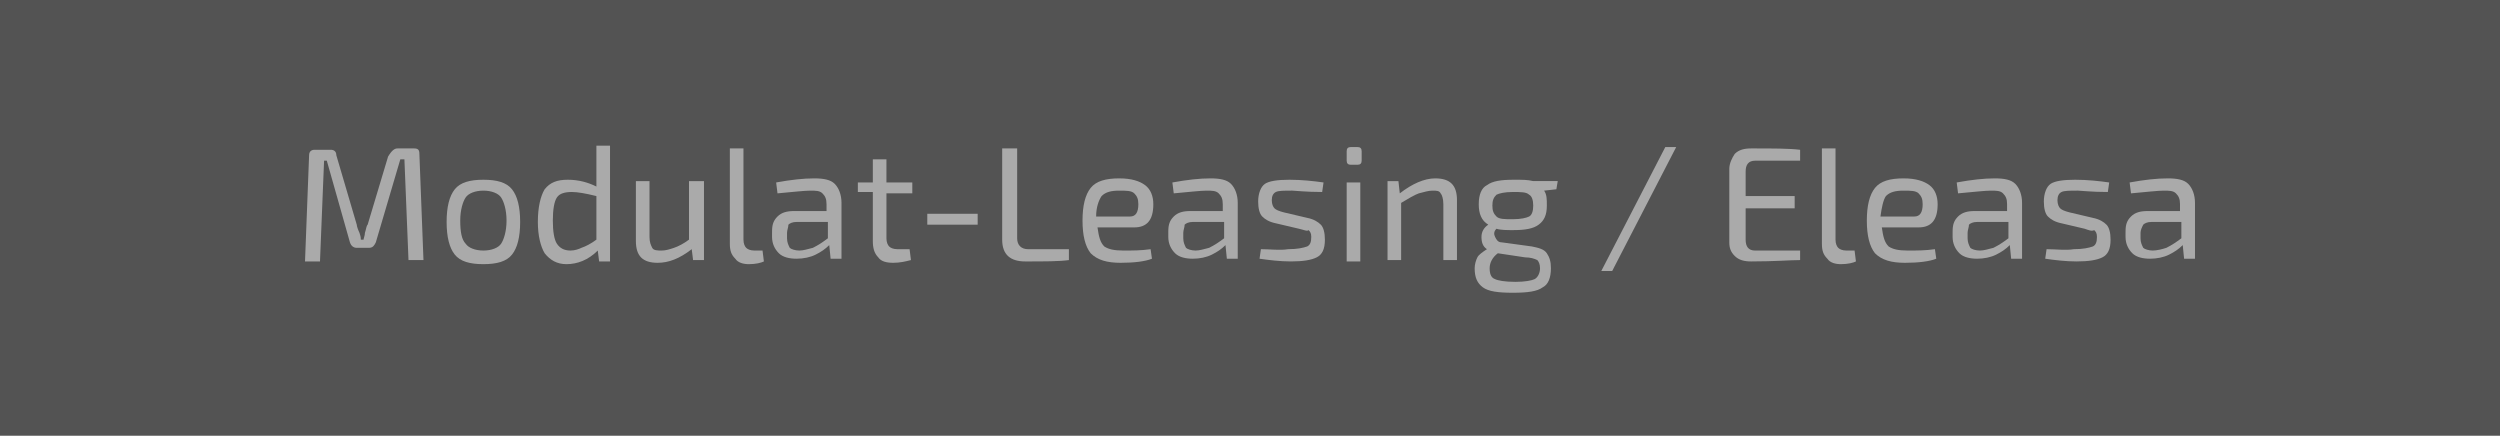 <?xml version="1.0" encoding="utf-8"?>
<!-- Generator: Adobe Illustrator 27.8.0, SVG Export Plug-In . SVG Version: 6.00 Build 0)  -->
<svg version="1.1" id="Ebene_1" xmlns="http://www.w3.org/2000/svg" xmlns:xlink="http://www.w3.org/1999/xlink" x="0px" y="0px"
	 viewBox="0 0 183.6 32" style="enable-background:new 0 0 183.6 32;" xml:space="preserve">
<style type="text/css">
	.st0{fill:#535353;}
	.st1{fill:none;}
	.st2{enable-background:new    ;}
	.st3{fill:#AAAAAA;}
</style>
<g id="Modulat-Leasing" transform="translate(-376 -8132)">
	<rect id="Rechteck_20" x="376" y="8132" class="st0" width="183.6" height="32"/>
</g>
<rect x="21.5" y="10.8" class="st1" width="140.7" height="10.5"/>
<g class="st2">
	<path class="st3" d="M29.2,10.9h1.2c0.3,0,0.4,0.1,0.4,0.4l0.3,7.8h-1.1l-0.3-7.4h-0.3l-1.8,6.1c-0.1,0.2-0.2,0.4-0.5,0.4h-0.9
		c-0.2,0-0.4-0.1-0.5-0.4L24,11.8h-0.2l-0.3,7.4h-1.1l0.3-7.8c0-0.3,0.2-0.4,0.4-0.4h1.2c0.2,0,0.4,0.1,0.4,0.4l1.5,5.1
		c0,0.1,0.1,0.4,0.2,0.6c0.1,0.3,0.1,0.4,0.1,0.5h0.2c0-0.1,0.1-0.3,0.1-0.5c0.1-0.3,0.1-0.5,0.2-0.6l1.5-5
		C28.8,11,29,10.9,29.2,10.9z"/>
	<path class="st3" d="M35.5,13.2c1,0,1.7,0.2,2.1,0.7c0.4,0.5,0.6,1.3,0.6,2.4s-0.2,1.9-0.6,2.4c-0.4,0.5-1.1,0.7-2.1,0.7
		c-1,0-1.7-0.2-2.1-0.7c-0.4-0.5-0.6-1.3-0.6-2.4s0.2-1.9,0.6-2.4C33.8,13.4,34.5,13.2,35.5,13.2z M36.8,14.5
		c-0.2-0.3-0.7-0.5-1.3-0.5c-0.6,0-1.1,0.2-1.3,0.5c-0.2,0.3-0.4,0.9-0.4,1.7s0.1,1.4,0.4,1.7c0.2,0.3,0.7,0.5,1.3,0.5
		c0.6,0,1.1-0.2,1.3-0.5c0.2-0.3,0.4-0.9,0.4-1.7S37,14.8,36.8,14.5z"/>
	<path class="st3" d="M44.8,10.8v8.4H44l-0.1-0.8c-0.7,0.7-1.5,1-2.3,1c-0.7,0-1.2-0.3-1.6-0.8c-0.3-0.5-0.5-1.3-0.5-2.3
		c0-1.1,0.2-1.9,0.5-2.4c0.4-0.5,0.9-0.7,1.7-0.7c0.8,0,1.5,0.2,2.1,0.5c0-0.4,0-0.7,0-1.2v-1.8H44.8z M43.8,17.6v-3.2
		c-0.8-0.2-1.4-0.3-1.8-0.3c-0.5,0-0.9,0.1-1.1,0.4s-0.3,0.9-0.3,1.7s0.1,1.4,0.3,1.7c0.2,0.3,0.5,0.5,1,0.5c0.3,0,0.6-0.1,0.8-0.2
		C43,18.1,43.4,17.9,43.8,17.6z"/>
	<path class="st3" d="M51.7,13.3v5.8h-0.8l-0.1-0.8c-0.9,0.7-1.7,1-2.5,1c-1.1,0-1.6-0.5-1.6-1.6v-4.4h1v4.1c0,0.4,0.1,0.6,0.2,0.8
		s0.4,0.2,0.7,0.2c0.3,0,0.6-0.1,0.9-0.2c0.3-0.1,0.7-0.3,1.1-0.6v-4.3H51.7z"/>
	<path class="st3" d="M54.6,10.8v6.8c0,0.3,0.1,0.5,0.2,0.6c0.1,0.1,0.3,0.2,0.6,0.2h0.6l0.1,0.8c-0.2,0.1-0.6,0.2-1.1,0.2
		c-0.4,0-0.8-0.1-1-0.4c-0.3-0.3-0.4-0.6-0.4-1.1v-7H54.6z"/>
	<path class="st3" d="M57.1,14.2L57,13.4c1.1-0.2,2-0.3,2.8-0.3c0.7,0,1.2,0.1,1.5,0.4c0.3,0.3,0.5,0.8,0.5,1.4v4.1h-0.8l-0.1-1
		c-0.3,0.3-0.6,0.5-1,0.7s-0.9,0.3-1.4,0.3c-0.5,0-1-0.1-1.3-0.4c-0.3-0.3-0.5-0.7-0.5-1.2V17c0-0.5,0.1-0.8,0.4-1.1
		c0.3-0.3,0.7-0.4,1.2-0.4h2.4V15c0-0.4-0.1-0.6-0.3-0.8c-0.2-0.2-0.5-0.2-0.9-0.2C59.1,14,58.2,14.1,57.1,14.2z M57.8,17.1v0.4
		c0,0.3,0.1,0.5,0.2,0.7c0.1,0.1,0.4,0.2,0.7,0.2c0.3,0,0.6-0.1,1-0.2c0.4-0.2,0.7-0.4,1.1-0.7v-1.2h-2.3c-0.3,0-0.5,0.1-0.6,0.2
		C57.9,16.7,57.8,16.9,57.8,17.1z"/>
	<path class="st3" d="M65.1,14.1v3.4c0,0.3,0.1,0.5,0.2,0.6s0.3,0.2,0.6,0.2h0.9l0.1,0.8c-0.4,0.1-0.8,0.2-1.3,0.2
		c-0.5,0-0.9-0.1-1.1-0.4c-0.3-0.3-0.4-0.7-0.4-1.2v-3.6h-1.1v-0.7l1.1,0v-1.7h1v1.7H67v0.8H65.1z"/>
	<path class="st3" d="M71.8,16.5h-3.7v-0.8h3.7V16.5z"/>
	<path class="st3" d="M74.7,10.9v6.6c0,0.5,0.3,0.8,0.8,0.8h3l0,0.8c-0.7,0.1-1.8,0.1-3.2,0.1c-1.1,0-1.7-0.5-1.7-1.6v-6.7H74.7z"/>
	<path class="st3" d="M83.3,16.7h-2.7c0.1,0.7,0.2,1.1,0.5,1.4c0.3,0.2,0.7,0.3,1.4,0.3c0.7,0,1.3,0,2-0.1l0.1,0.7
		c-0.5,0.2-1.3,0.3-2.3,0.3c-1,0-1.7-0.2-2.2-0.7c-0.4-0.5-0.6-1.3-0.6-2.4c0-1.1,0.2-1.9,0.6-2.4c0.4-0.5,1.1-0.7,2.1-0.7
		c0.9,0,1.5,0.2,1.9,0.5c0.4,0.3,0.6,0.8,0.6,1.4C84.7,16.2,84.2,16.7,83.3,16.7z M80.5,15.9H83c0.4,0,0.6-0.3,0.6-0.9
		c0-0.4-0.1-0.6-0.3-0.8c-0.2-0.2-0.6-0.2-1.1-0.2c-0.6,0-1,0.1-1.3,0.4C80.7,14.7,80.5,15.2,80.5,15.9z"/>
	<path class="st3" d="M86.2,14.2l-0.1-0.8c1.1-0.2,2-0.3,2.8-0.3c0.7,0,1.2,0.1,1.5,0.4c0.3,0.3,0.5,0.8,0.5,1.4v4.1h-0.8l-0.1-1
		c-0.3,0.3-0.6,0.5-1,0.7s-0.9,0.3-1.4,0.3c-0.5,0-1-0.1-1.3-0.4c-0.3-0.3-0.5-0.7-0.5-1.2V17c0-0.5,0.1-0.8,0.4-1.1
		c0.3-0.3,0.7-0.4,1.2-0.4h2.4V15c0-0.4-0.1-0.6-0.3-0.8c-0.2-0.2-0.5-0.2-0.9-0.2C88.2,14,87.3,14.1,86.2,14.2z M86.9,17.1v0.4
		c0,0.3,0.1,0.5,0.2,0.7c0.1,0.1,0.4,0.2,0.7,0.2c0.3,0,0.6-0.1,1-0.2c0.4-0.2,0.7-0.4,1.1-0.7v-1.2h-2.3c-0.3,0-0.5,0.1-0.6,0.2
		C87,16.7,86.9,16.9,86.9,17.1z"/>
	<path class="st3" d="M95.4,16.8l-1.7-0.4c-0.5-0.1-0.8-0.3-1-0.5s-0.3-0.6-0.3-1.1c0-0.6,0.2-1.1,0.5-1.3c0.3-0.2,0.9-0.3,1.8-0.3
		c0.9,0,1.8,0.1,2.5,0.2l-0.1,0.7c-1.2,0-2-0.1-2.2-0.1c-0.6,0-1,0-1.2,0.1c-0.2,0.1-0.3,0.3-0.3,0.6c0,0.3,0.1,0.5,0.2,0.6
		c0.1,0.1,0.3,0.2,0.7,0.3L96,16c0.5,0.1,0.8,0.3,1,0.5c0.2,0.2,0.3,0.6,0.3,1.1c0,0.7-0.2,1.1-0.6,1.3s-1,0.3-1.9,0.3
		c-0.8,0-1.6-0.1-2.3-0.2l0.1-0.7c0.7,0,1.4,0.1,2,0c0.7,0,1.1-0.1,1.4-0.2c0.2-0.1,0.3-0.3,0.3-0.7c0-0.3-0.1-0.4-0.2-0.5
		C96,17,95.8,16.9,95.4,16.8z"/>
	<path class="st3" d="M99.2,10.8h0.5c0.2,0,0.3,0.1,0.3,0.3v0.7c0,0.2-0.1,0.3-0.3,0.3h-0.5c-0.2,0-0.3-0.1-0.3-0.3v-0.7
		C98.9,10.9,99,10.8,99.2,10.8z M99.9,19.2h-1v-5.8h1V19.2z"/>
	<path class="st3" d="M102.7,13.3l0.1,0.9c0.9-0.7,1.8-1.1,2.6-1.1c1.1,0,1.6,0.5,1.6,1.6v4.4h-1v-4.1c0-0.4-0.1-0.7-0.2-0.8
		c-0.1-0.2-0.3-0.2-0.6-0.2c-0.3,0-0.6,0.1-1,0.2c-0.3,0.1-0.8,0.4-1.3,0.7v4.2h-1v-5.8H102.7z"/>
	<path class="st3" d="M114.3,13.9l-0.9,0.1c0.2,0.3,0.2,0.6,0.2,1.1c0,0.7-0.2,1.1-0.6,1.4s-1,0.4-1.9,0.4c-0.4,0-0.9,0-1.2-0.1
		c-0.2,0.2-0.2,0.4-0.1,0.6c0.1,0.2,0.2,0.4,0.5,0.4l2.2,0.3c0.5,0.1,0.9,0.2,1.1,0.5c0.2,0.3,0.3,0.6,0.3,1.1
		c0,0.7-0.2,1.2-0.6,1.4c-0.4,0.3-1.1,0.4-2.2,0.4c-1.1,0-1.8-0.1-2.2-0.4s-0.6-0.7-0.6-1.4c0-0.3,0.1-0.6,0.2-0.8
		c0.1-0.2,0.4-0.4,0.7-0.6c-0.3-0.2-0.4-0.5-0.4-0.9c0-0.4,0.2-0.7,0.5-0.9c-0.5-0.3-0.7-0.8-0.7-1.5c0-0.7,0.2-1.2,0.6-1.4
		c0.4-0.3,1-0.4,2-0.4c0.6,0,1,0,1.4,0.1h1.8L114.3,13.9z M112,18.9l-2-0.3c-0.4,0.3-0.6,0.7-0.6,1.1c0,0.4,0.1,0.7,0.4,0.8
		c0.2,0.1,0.7,0.2,1.5,0.2c0.7,0,1.2-0.1,1.4-0.2s0.4-0.4,0.4-0.8c0-0.3-0.1-0.5-0.2-0.6C112.7,19,112.4,18.9,112,18.9z M109.9,15.9
		c0.2,0.2,0.6,0.2,1.2,0.2s1-0.1,1.2-0.2s0.3-0.4,0.3-0.8s-0.1-0.7-0.3-0.8c-0.2-0.2-0.6-0.2-1.2-0.2c-0.6,0-1,0.1-1.2,0.2
		c-0.2,0.2-0.3,0.4-0.3,0.8S109.7,15.7,109.9,15.9z"/>
	<path class="st3" d="M118.4,19.9h-0.8l4.7-9.1h0.8L118.4,19.9z"/>
	<path class="st3" d="M132.2,18.3l0,0.8c-0.7,0-1.9,0.1-3.6,0.1c-0.5,0-0.9-0.1-1.2-0.4s-0.4-0.6-0.4-1v-5.4c0-0.4,0.2-0.8,0.4-1.1
		c0.3-0.3,0.7-0.4,1.2-0.4c1.6,0,2.8,0,3.6,0.1l0,0.8h-3.3c-0.5,0-0.7,0.3-0.7,0.8v1.8h3.6v0.9h-3.6v2.3c0,0.5,0.2,0.8,0.7,0.8
		H132.2z"/>
	<path class="st3" d="M134.8,10.8v6.8c0,0.3,0.1,0.5,0.2,0.6c0.1,0.1,0.3,0.2,0.6,0.2h0.6l0.1,0.8c-0.2,0.1-0.6,0.2-1.1,0.2
		c-0.4,0-0.8-0.1-1-0.4c-0.3-0.3-0.4-0.6-0.4-1.1v-7H134.8z"/>
	<path class="st3" d="M140.9,16.7h-2.7c0.1,0.7,0.2,1.1,0.5,1.4c0.3,0.2,0.7,0.3,1.4,0.3c0.7,0,1.3,0,2-0.1l0.1,0.7
		c-0.5,0.2-1.3,0.3-2.3,0.3c-1,0-1.7-0.2-2.2-0.7c-0.4-0.5-0.6-1.3-0.6-2.4c0-1.1,0.2-1.9,0.6-2.4c0.4-0.5,1.1-0.7,2.1-0.7
		c0.9,0,1.5,0.2,1.9,0.5c0.4,0.3,0.6,0.8,0.6,1.4C142.3,16.2,141.8,16.7,140.9,16.7z M138.1,15.9h2.5c0.4,0,0.6-0.3,0.6-0.9
		c0-0.4-0.1-0.6-0.3-0.8c-0.2-0.2-0.6-0.2-1.1-0.2c-0.6,0-1,0.1-1.3,0.4C138.3,14.7,138.2,15.2,138.1,15.9z"/>
	<path class="st3" d="M143.8,14.2l-0.1-0.8c1.1-0.2,2-0.3,2.8-0.3c0.7,0,1.2,0.1,1.5,0.4c0.3,0.3,0.5,0.8,0.5,1.4v4.1h-0.8l-0.1-1
		c-0.3,0.3-0.6,0.5-1,0.7s-0.9,0.3-1.4,0.3c-0.5,0-1-0.1-1.3-0.4c-0.3-0.3-0.5-0.7-0.5-1.2V17c0-0.5,0.1-0.8,0.4-1.1
		s0.7-0.4,1.2-0.4h2.4V15c0-0.4-0.1-0.6-0.3-0.8c-0.2-0.2-0.5-0.2-0.9-0.2C145.8,14,144.9,14.1,143.8,14.2z M144.5,17.1v0.4
		c0,0.3,0.1,0.5,0.2,0.7c0.1,0.1,0.4,0.2,0.7,0.2c0.3,0,0.6-0.1,1-0.2c0.4-0.2,0.7-0.4,1.1-0.7v-1.2h-2.3c-0.3,0-0.5,0.1-0.6,0.2
		C144.6,16.7,144.5,16.9,144.5,17.1z"/>
	<path class="st3" d="M153.1,16.8l-1.7-0.4c-0.5-0.1-0.8-0.3-1-0.5s-0.3-0.6-0.3-1.1c0-0.6,0.2-1.1,0.5-1.3c0.3-0.2,0.9-0.3,1.8-0.3
		c0.9,0,1.8,0.1,2.5,0.2l-0.1,0.7c-1.2,0-2-0.1-2.2-0.1c-0.6,0-1,0-1.2,0.1c-0.2,0.1-0.3,0.3-0.3,0.6c0,0.3,0.1,0.5,0.2,0.6
		c0.1,0.1,0.3,0.2,0.7,0.3l1.7,0.4c0.5,0.1,0.8,0.3,1,0.5c0.2,0.2,0.3,0.6,0.3,1.1c0,0.7-0.2,1.1-0.6,1.3s-1,0.3-1.9,0.3
		c-0.8,0-1.6-0.1-2.3-0.2l0.1-0.7c0.7,0,1.4,0.1,2,0c0.7,0,1.1-0.1,1.4-0.2c0.2-0.1,0.3-0.3,0.3-0.7c0-0.3-0.1-0.4-0.2-0.5
		C153.6,17,153.4,16.9,153.1,16.8z"/>
	<path class="st3" d="M156.5,14.2l-0.1-0.8c1.1-0.2,2-0.3,2.8-0.3c0.7,0,1.2,0.1,1.5,0.4c0.3,0.3,0.5,0.8,0.5,1.4v4.1h-0.8l-0.1-1
		c-0.3,0.3-0.6,0.5-1,0.7s-0.9,0.3-1.4,0.3c-0.5,0-1-0.1-1.3-0.4c-0.3-0.3-0.5-0.7-0.5-1.2V17c0-0.5,0.1-0.8,0.4-1.1
		c0.3-0.3,0.7-0.4,1.2-0.4h2.4V15c0-0.4-0.1-0.6-0.3-0.8c-0.2-0.2-0.5-0.2-0.9-0.2C158.5,14,157.6,14.1,156.5,14.2z M157.2,17.1v0.4
		c0,0.3,0.1,0.5,0.2,0.7c0.1,0.1,0.4,0.2,0.7,0.2c0.3,0,0.7-0.1,1-0.2c0.4-0.2,0.7-0.4,1.1-0.7v-1.2H158c-0.3,0-0.5,0.1-0.6,0.2
		C157.3,16.7,157.2,16.9,157.2,17.1z"/>
</g>
</svg>
